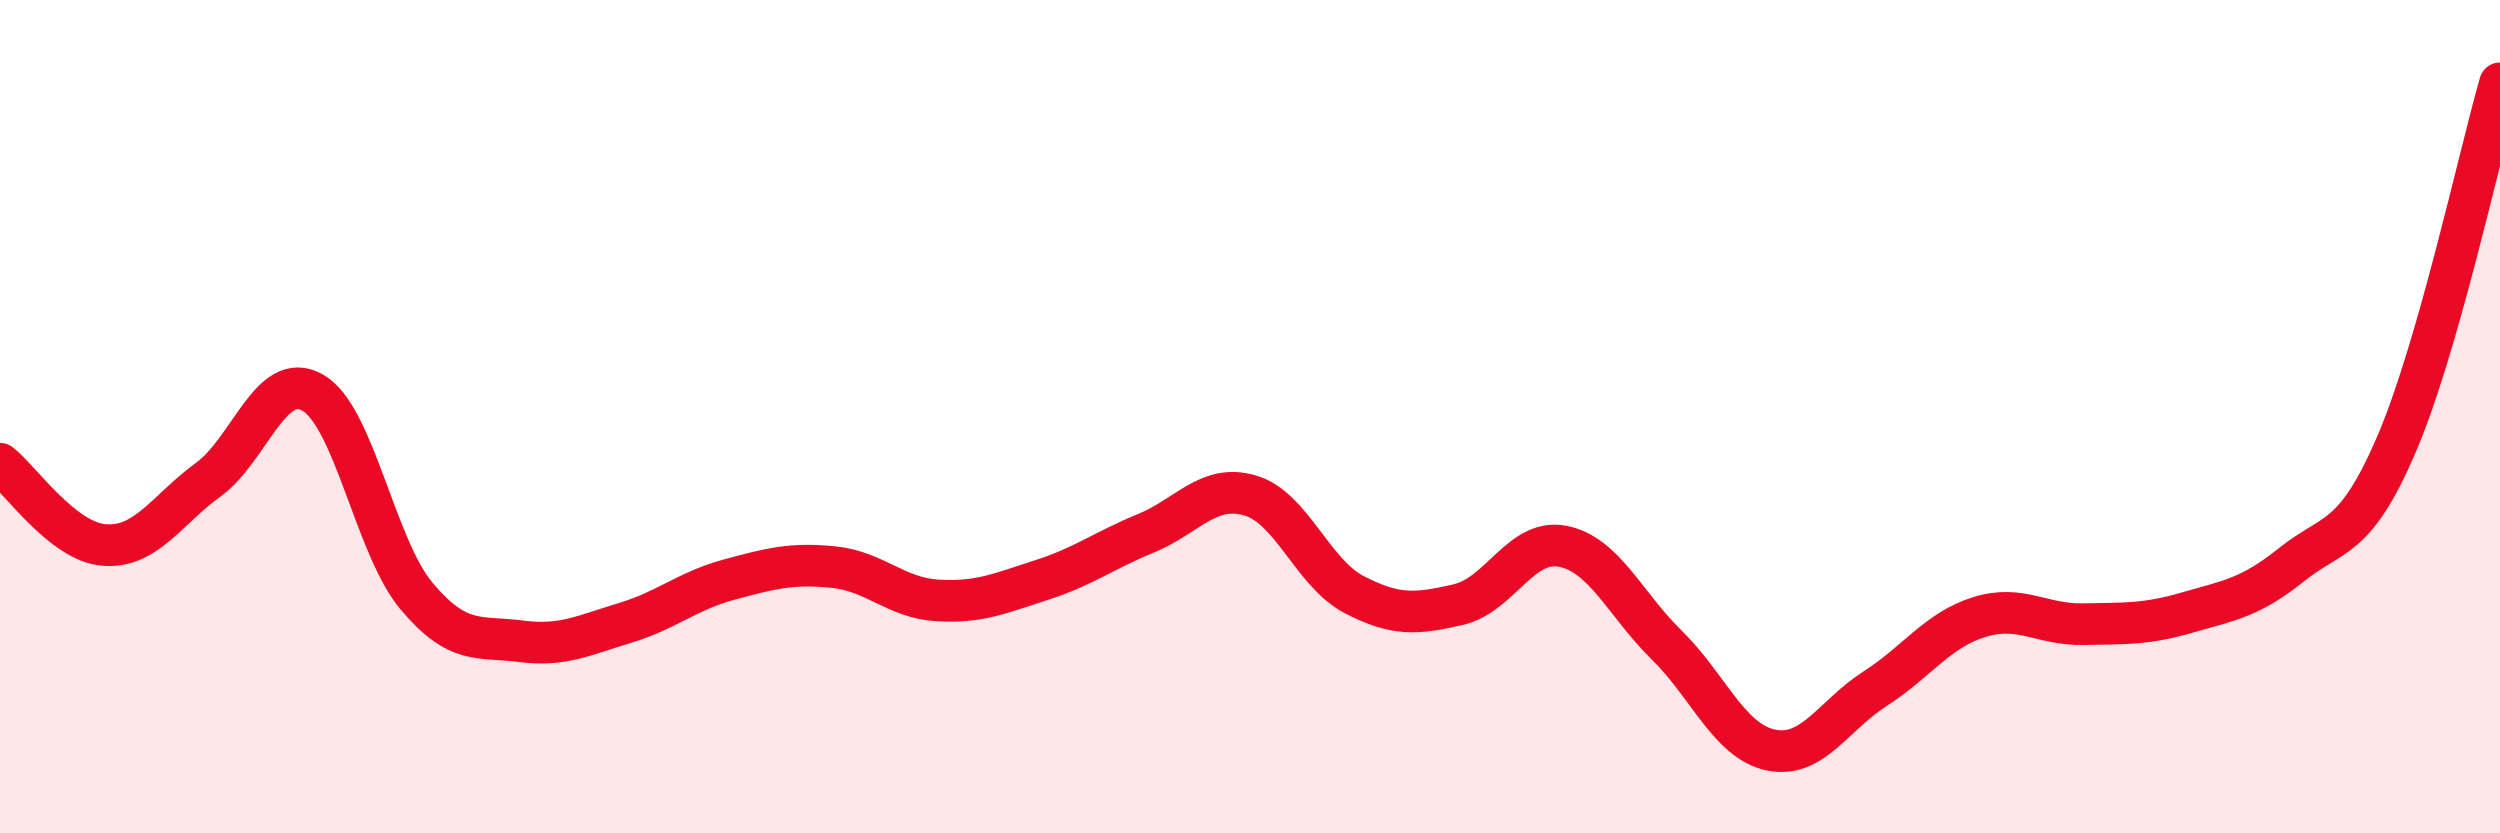 
    <svg width="60" height="20" viewBox="0 0 60 20" xmlns="http://www.w3.org/2000/svg">
      <path
        d="M 0,11.13 C 0.5,11.52 1.5,13 2.5,13.08 C 3.5,13.16 4,12.24 5,11.51 C 6,10.78 6.5,8.86 7.5,9.42 C 8.5,9.98 9,13.12 10,14.31 C 11,15.5 11.5,15.26 12.5,15.39 C 13.5,15.52 14,15.25 15,14.95 C 16,14.65 16.5,14.18 17.5,13.91 C 18.5,13.64 19,13.51 20,13.61 C 21,13.71 21.5,14.35 22.5,14.41 C 23.5,14.47 24,14.24 25,13.92 C 26,13.6 26.5,13.21 27.5,12.8 C 28.5,12.39 29,11.6 30,11.89 C 31,12.18 31.5,13.75 32.5,14.27 C 33.5,14.79 34,14.74 35,14.51 C 36,14.28 36.5,12.92 37.5,13.11 C 38.5,13.3 39,14.5 40,15.48 C 41,16.46 41.5,17.79 42.5,18 C 43.5,18.21 44,17.17 45,16.53 C 46,15.89 46.5,15.12 47.5,14.81 C 48.5,14.5 49,15 50,14.98 C 51,14.96 51.5,14.99 52.5,14.7 C 53.5,14.41 54,14.35 55,13.55 C 56,12.75 56.5,13.01 57.5,10.7 C 58.5,8.39 59.5,3.74 60,2L60 20L0 20Z"
        fill="#EB0A25"
        opacity="0.1"
        stroke-linecap="round"
        stroke-linejoin="round"
      />
      <path
        d="M 0,11.13 C 0.5,11.52 1.5,13 2.5,13.08 C 3.5,13.16 4,12.24 5,11.51 C 6,10.78 6.5,8.86 7.5,9.42 C 8.5,9.98 9,13.12 10,14.31 C 11,15.5 11.5,15.26 12.5,15.39 C 13.5,15.52 14,15.25 15,14.95 C 16,14.65 16.5,14.18 17.5,13.91 C 18.5,13.64 19,13.51 20,13.61 C 21,13.71 21.5,14.35 22.5,14.41 C 23.5,14.47 24,14.24 25,13.92 C 26,13.6 26.5,13.21 27.5,12.8 C 28.5,12.39 29,11.6 30,11.89 C 31,12.18 31.5,13.75 32.5,14.27 C 33.5,14.79 34,14.74 35,14.51 C 36,14.28 36.5,12.92 37.5,13.11 C 38.5,13.3 39,14.5 40,15.48 C 41,16.46 41.5,17.79 42.5,18 C 43.5,18.21 44,17.17 45,16.53 C 46,15.89 46.5,15.12 47.5,14.81 C 48.5,14.5 49,15 50,14.98 C 51,14.96 51.5,14.99 52.5,14.7 C 53.5,14.41 54,14.35 55,13.55 C 56,12.75 56.5,13.01 57.5,10.7 C 58.5,8.39 59.5,3.74 60,2"
        stroke="#EB0A25"
        stroke-width="1"
        fill="none"
        stroke-linecap="round"
        stroke-linejoin="round"
      />
    </svg>
  